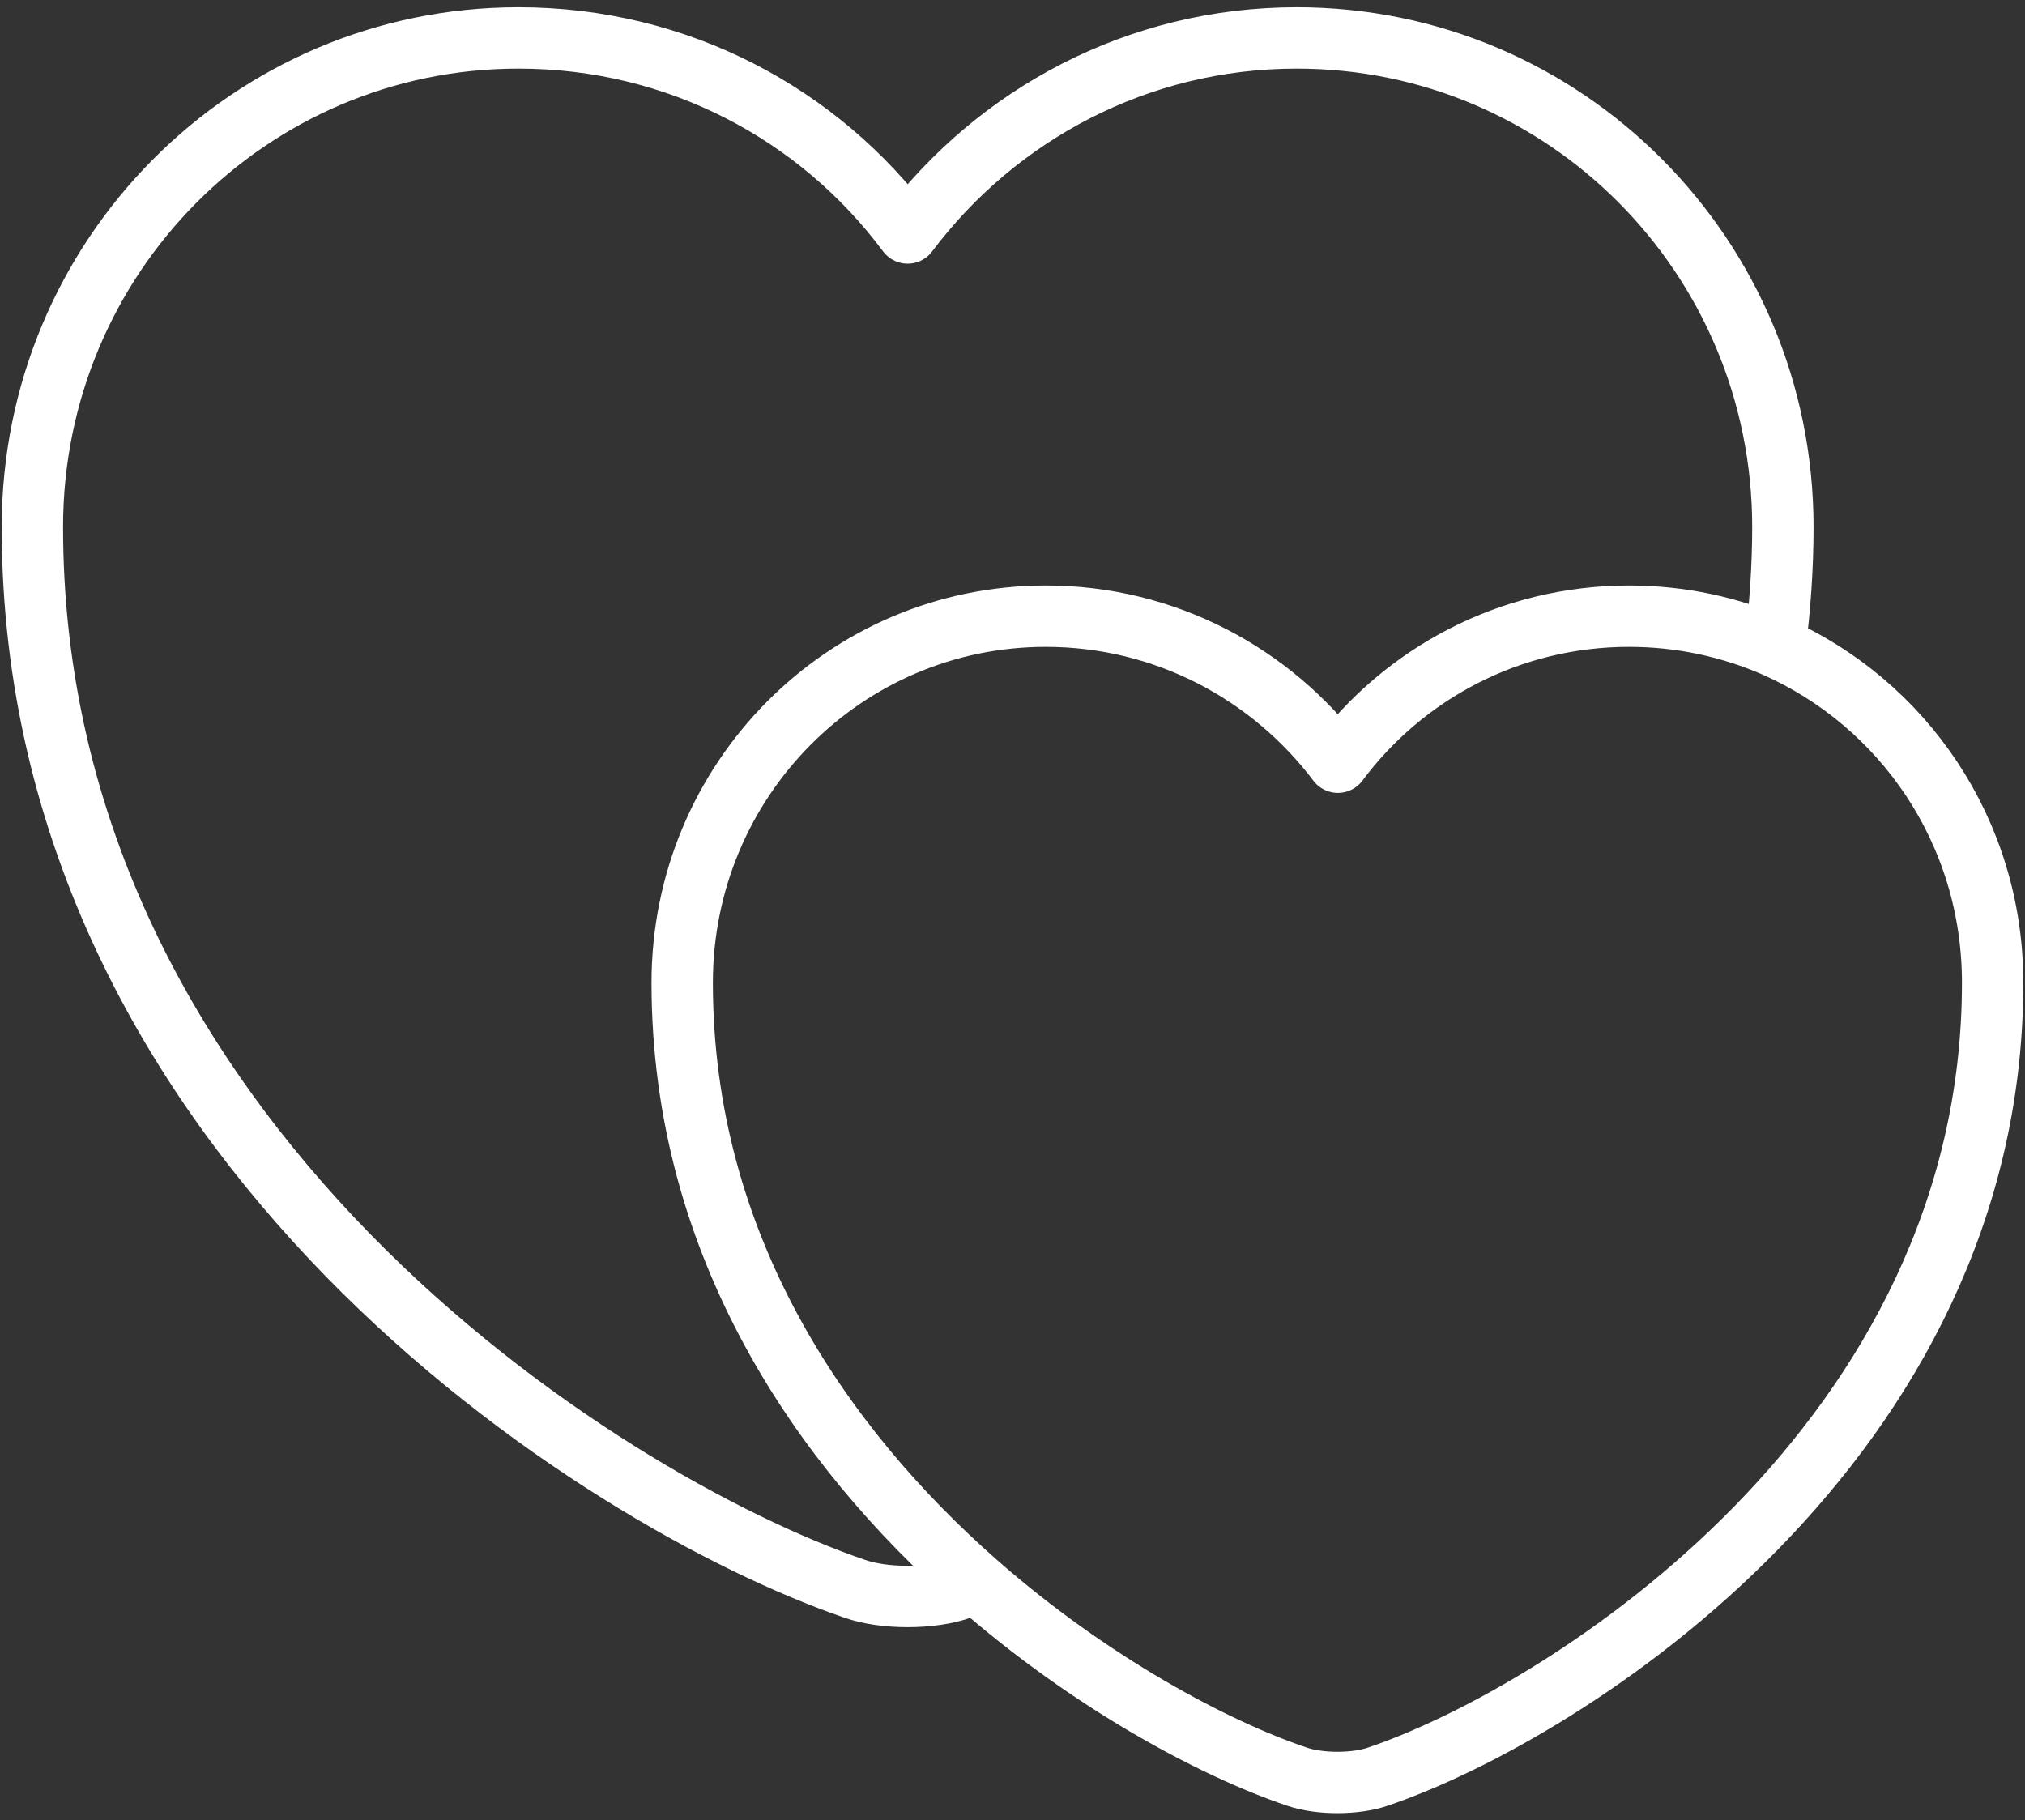 <svg width="99" height="89" viewBox="0 0 99 89" fill="none" xmlns="http://www.w3.org/2000/svg">
<rect x="0" y="0" width="99" height="89" fill="#333333" stroke="none"/>
<path d="M86.779 31.61C87.019 29.742 87.162 27.777 87.162 25.765C87.162 12.54 76.525 1.854 63.396 1.854C55.633 1.854 48.733 5.592 44.373 11.39C40.06 5.592 33.16 1.854 25.35 1.854C12.221 1.854 1.583 12.54 1.583 25.765C1.583 55.761 29.327 73.394 41.737 77.658C43.175 78.186 45.571 78.186 47.008 77.658C47.248 77.563 47.487 77.515 47.727 77.371M86.779 31.61C84.575 30.652 82.179 30.125 79.64 30.125C73.794 30.125 68.619 32.952 65.408 37.265C62.15 32.952 56.975 30.125 51.129 30.125C41.306 30.125 33.352 38.127 33.352 48.046C33.352 60.888 40.156 70.71 47.727 77.371M86.779 31.61C93.056 34.39 97.417 40.667 97.417 48.046C97.417 70.471 76.669 83.696 67.373 86.858C66.271 87.242 64.498 87.242 63.396 86.858C59.419 85.517 53.333 82.306 47.727 77.371" stroke="white" stroke-width="3" stroke-linecap="round" stroke-linejoin="round"/>
</svg>
